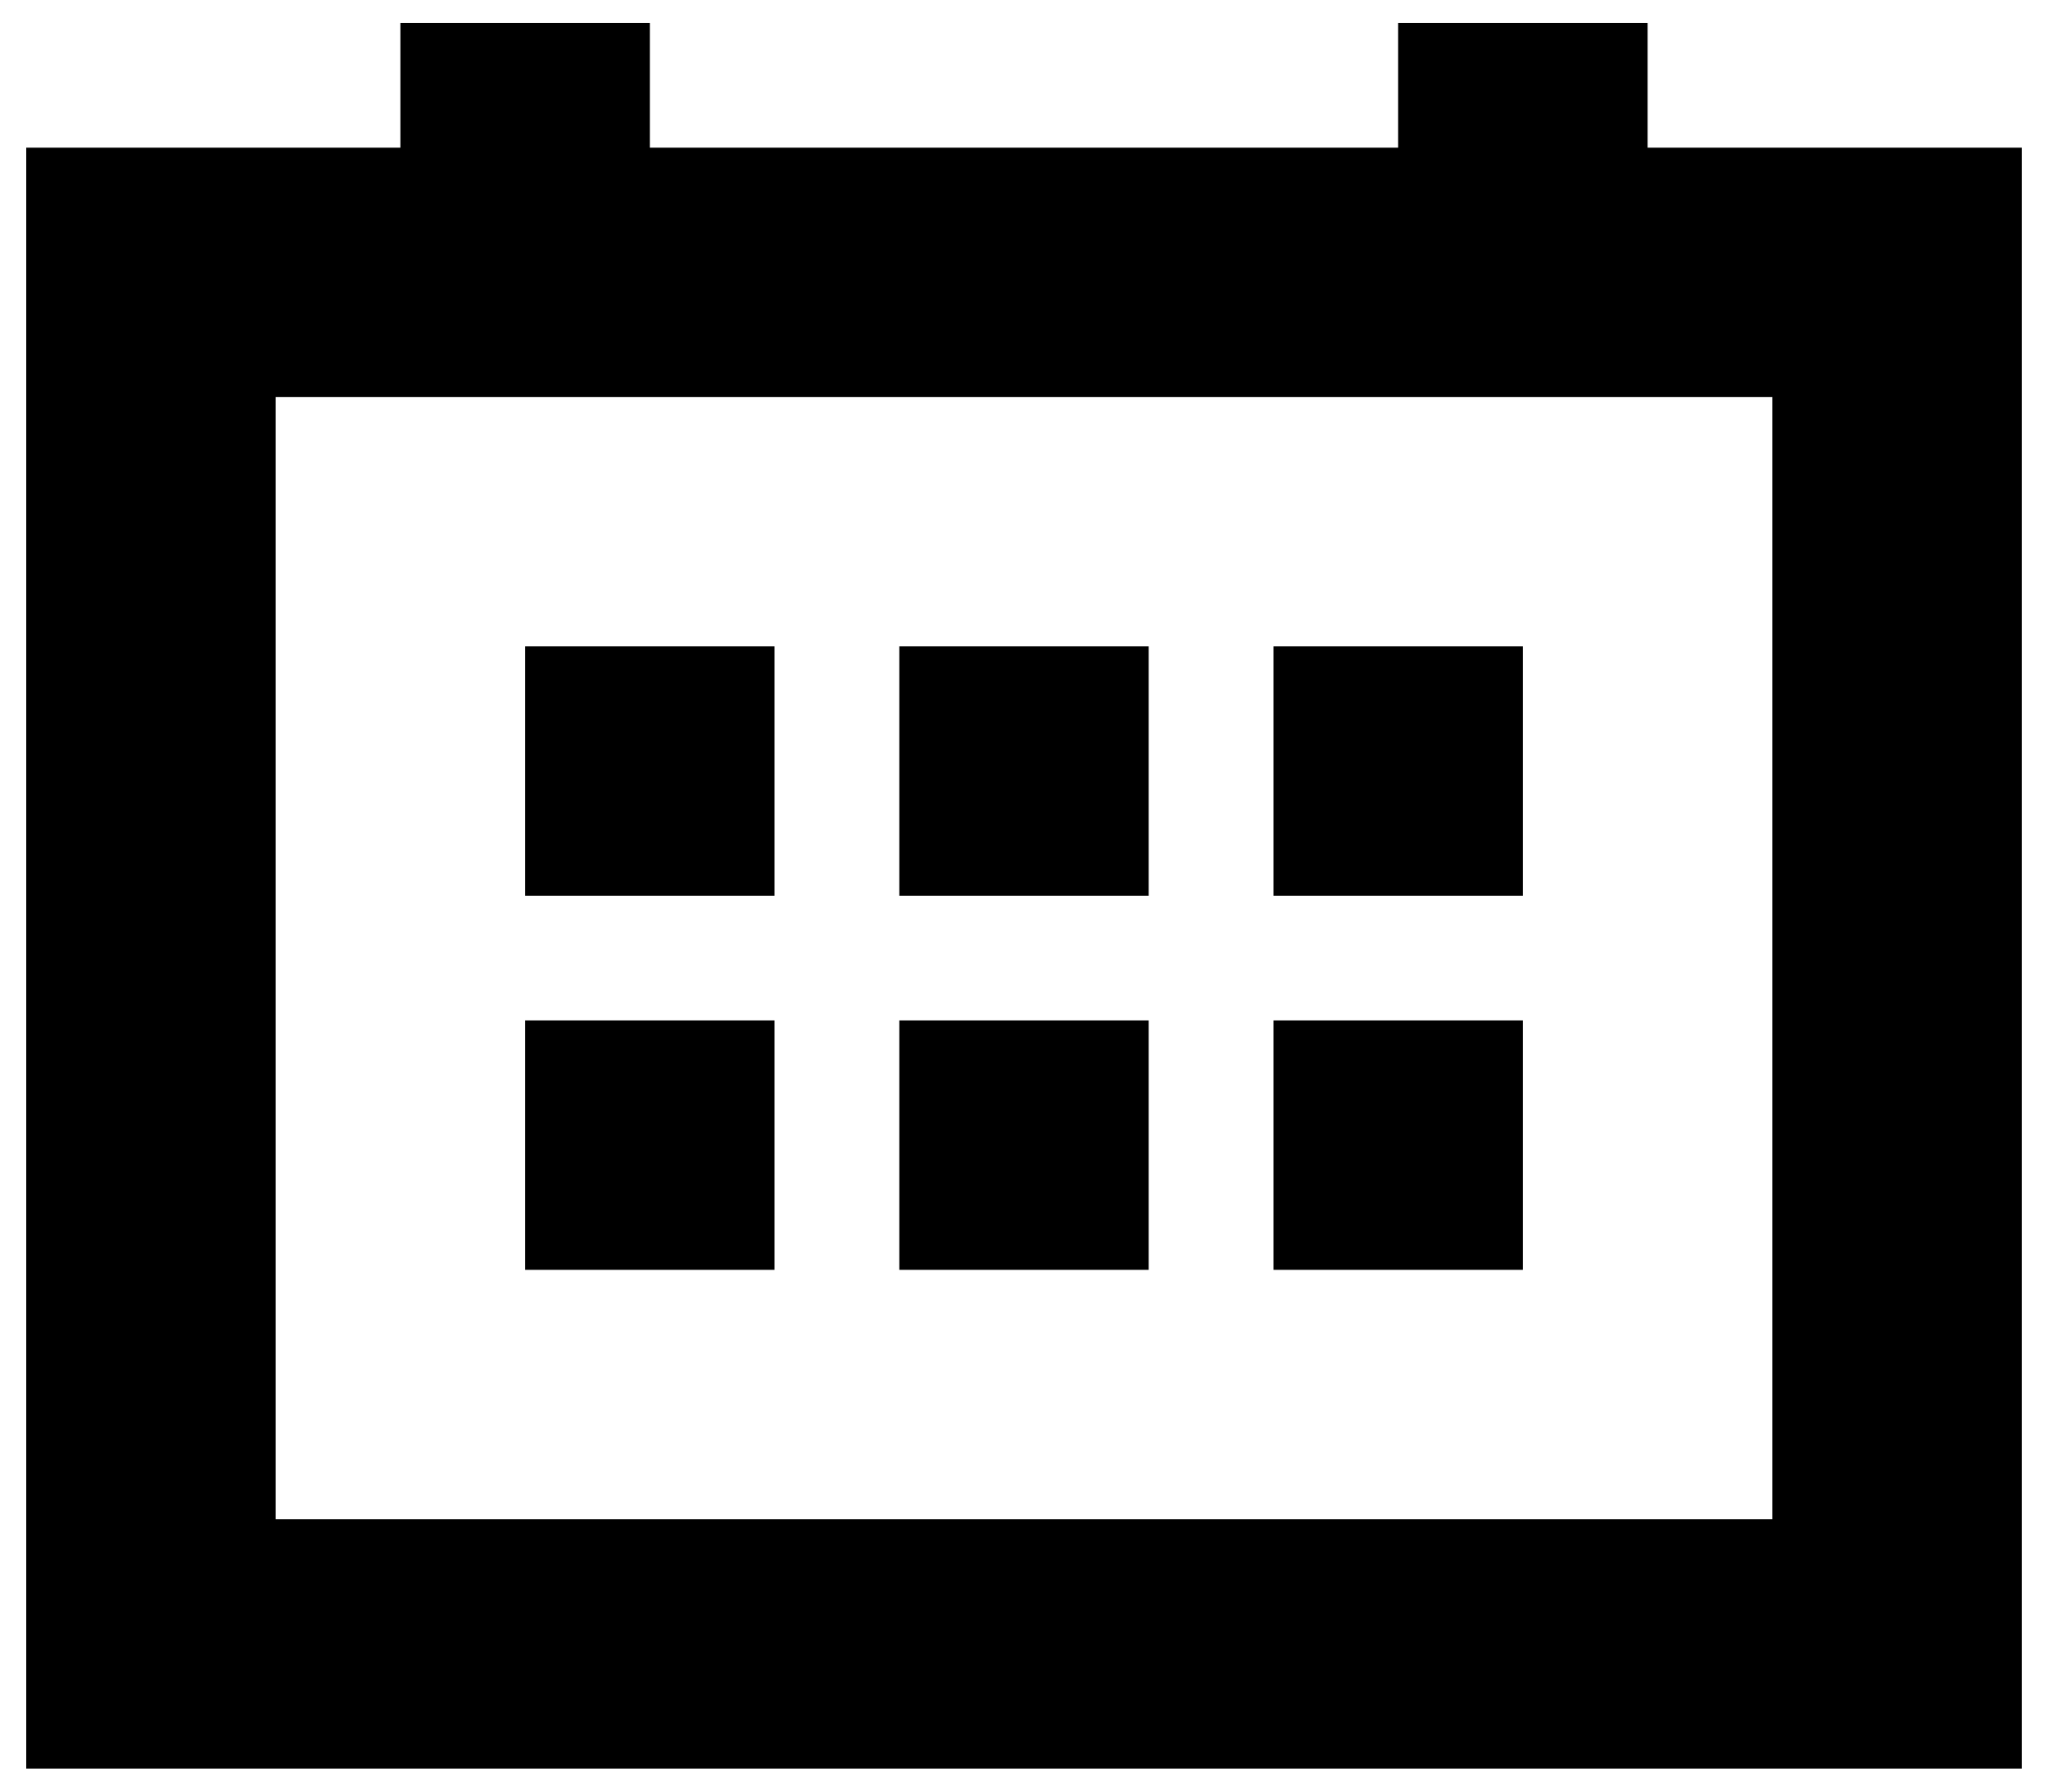 <?xml version="1.0" encoding="UTF-8"?>
<svg width="16px" height="14px" viewBox="0 0 16 14" version="1.1" xmlns="http://www.w3.org/2000/svg" xmlns:xlink="http://www.w3.org/1999/xlink">
    <title>形状</title>
    <g id="最终版" stroke="none" stroke-width="1" fill="none" fill-rule="evenodd">
        <g id="Stakestone首页-banner" transform="translate(-130, -972)" fill="#000000" fill-rule="nonzero">
            <g id="编组-8备份-2" transform="translate(0, 911)">
                <g id="编组-11" transform="translate(120, 57)">
                    <g id="日期" transform="translate(10, 3)">
                        <path d="M5.077,2.154 L10.923,2.154 L10.923,1.179 L12.872,1.179 L12.872,2.154 L15.795,2.154 L15.795,14.821 L0.205,14.821 L0.205,2.154 L3.128,2.154 L3.128,1.179 L5.077,1.179 L5.077,2.154 Z M13.846,4.103 L2.154,4.103 L2.154,12.872 L13.846,12.872 L13.846,4.103 Z M6.051,6.051 L6.051,8 L4.103,8 L4.103,6.051 L6.051,6.051 L6.051,6.051 Z M8.974,6.051 L8.974,8 L7.026,8 L7.026,6.051 L8.974,6.051 L8.974,6.051 Z M11.897,6.051 L11.897,8 L9.949,8 L9.949,6.051 L11.897,6.051 L11.897,6.051 Z M6.051,8.974 L6.051,10.923 L4.103,10.923 L4.103,8.974 L6.051,8.974 L6.051,8.974 Z M8.974,8.974 L8.974,10.923 L7.026,10.923 L7.026,8.974 L8.974,8.974 L8.974,8.974 Z M11.897,8.974 L11.897,10.923 L9.949,10.923 L9.949,8.974 L11.897,8.974 L11.897,8.974 Z" id="形状"></path>
                    </g>
                </g>
            </g>
        </g>
    </g>
</svg>
